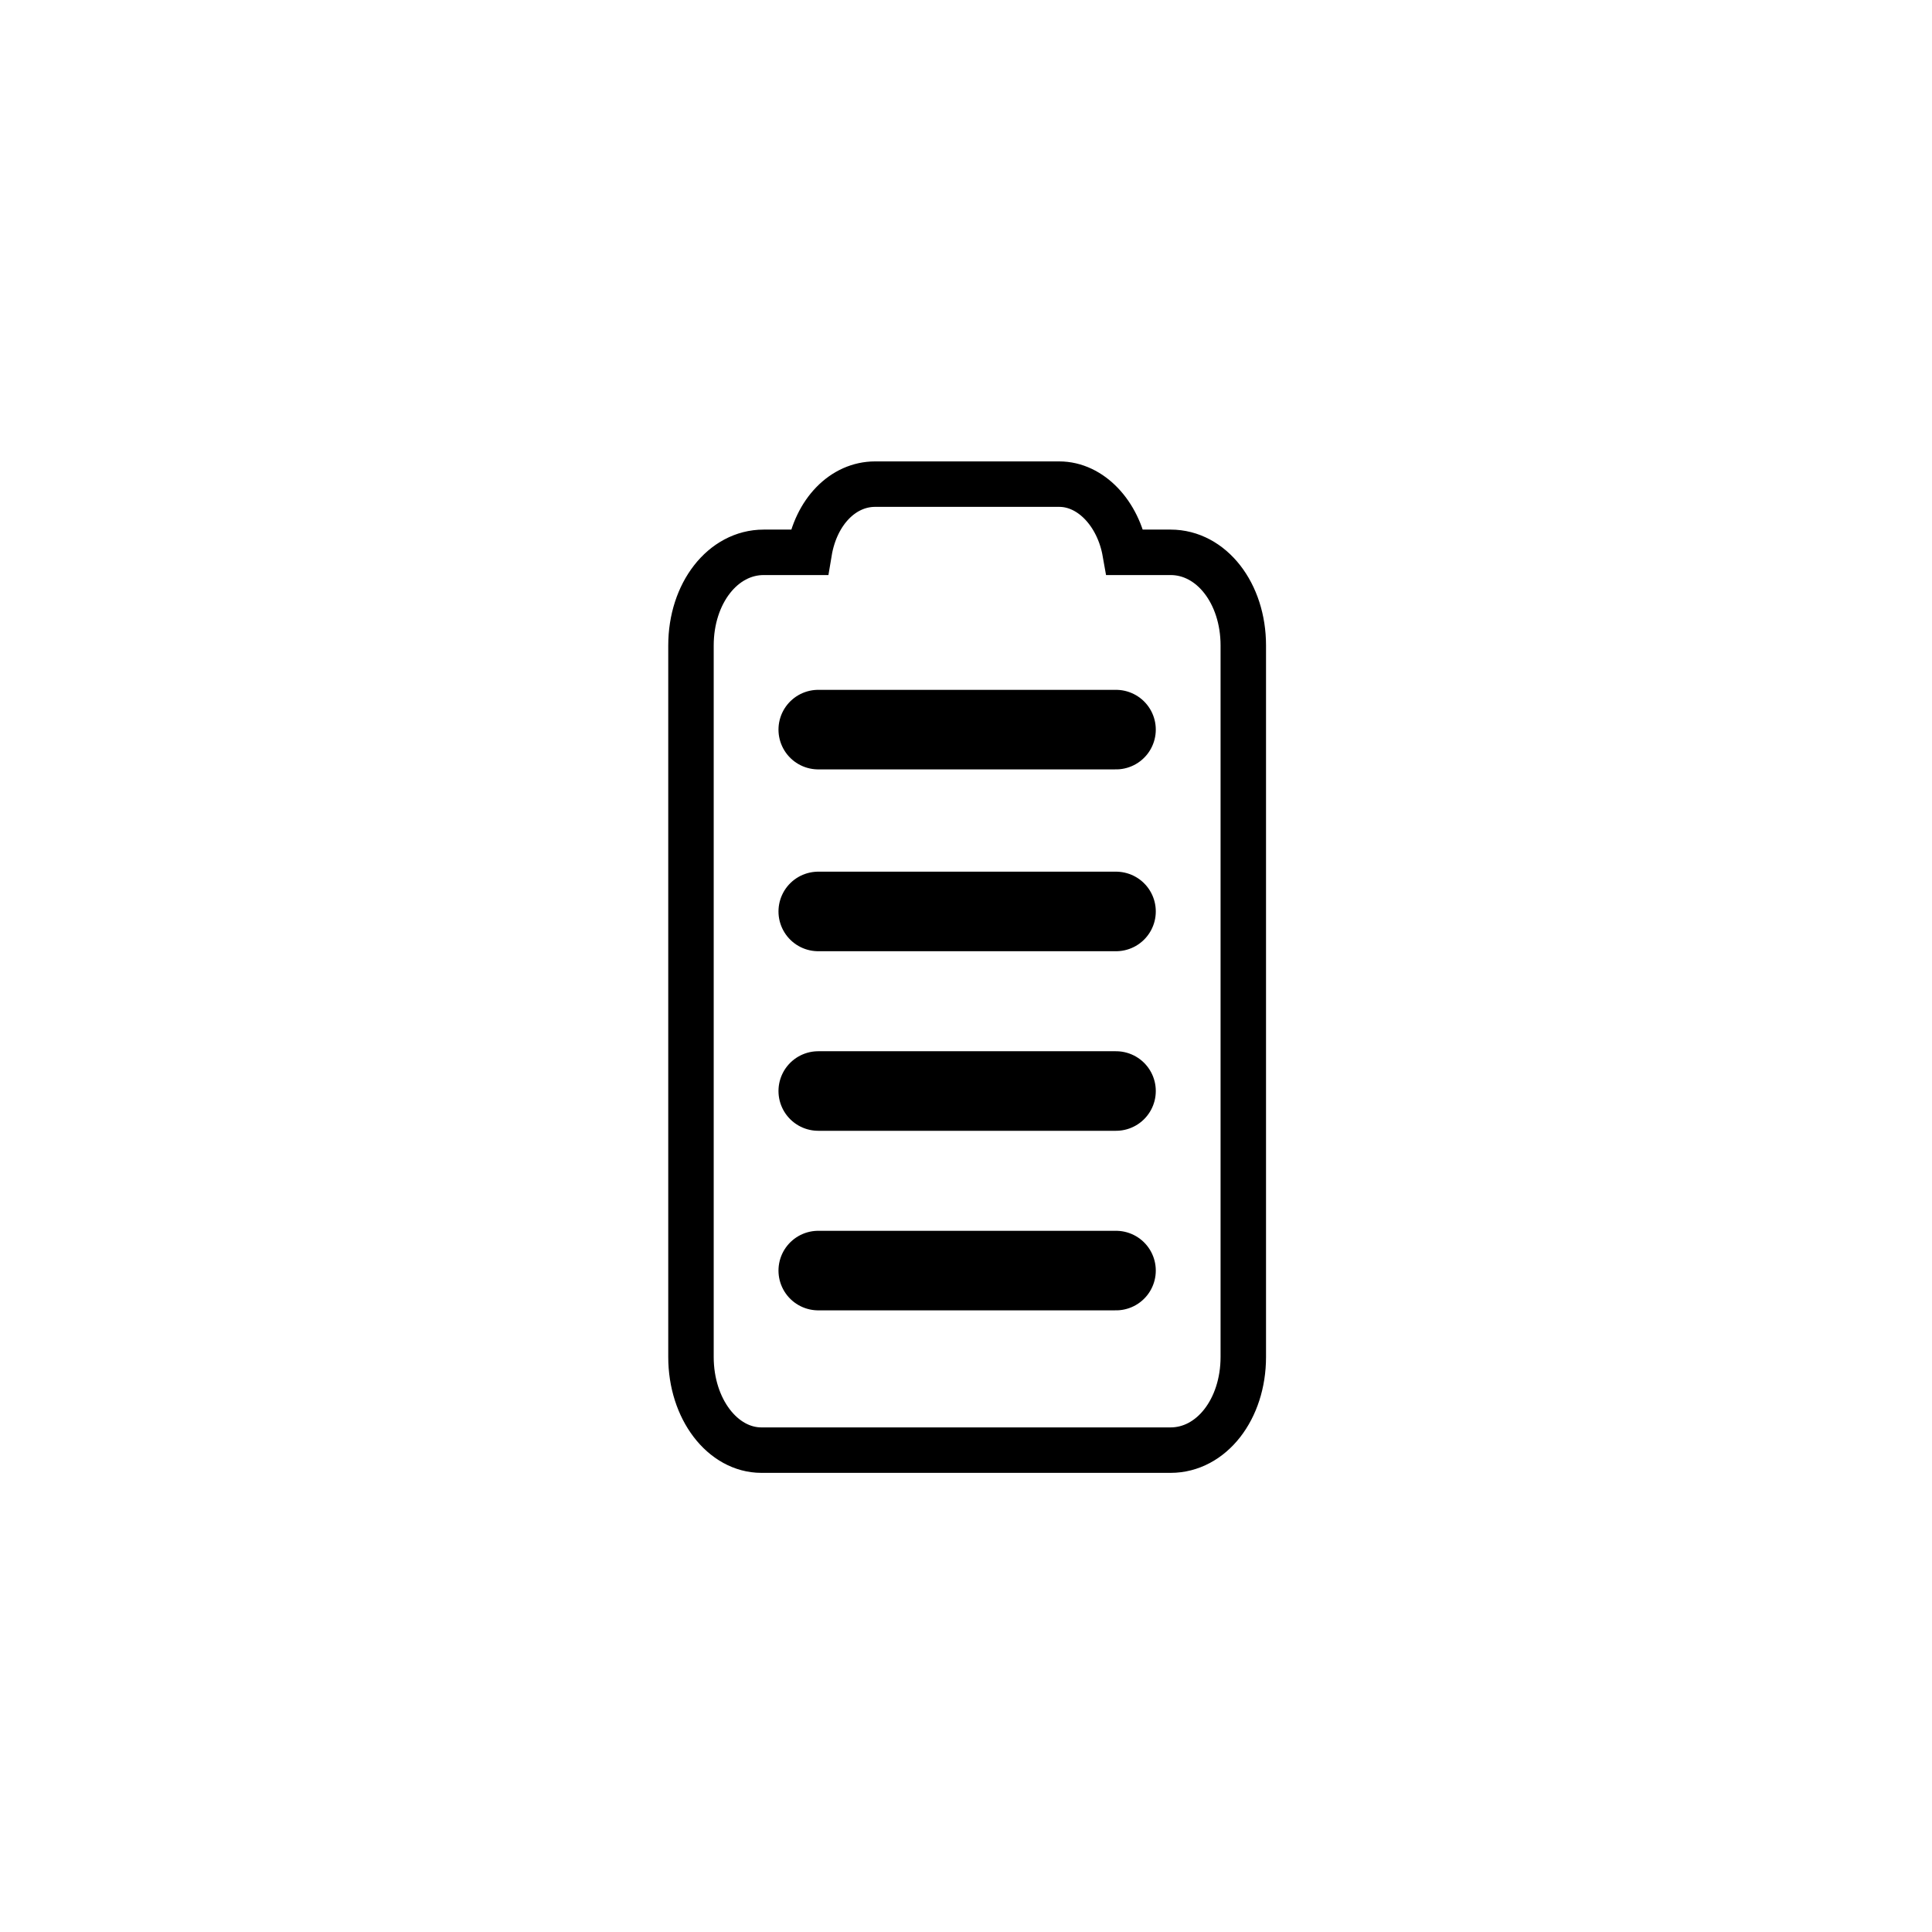 <?xml version="1.0" encoding="utf-8"?>
<!-- Generator: Adobe Illustrator 22.0.0, SVG Export Plug-In . SVG Version: 6.00 Build 0)  -->
<svg version="1.1" id="Livello_1" xmlns="http://www.w3.org/2000/svg" xmlns:xlink="http://www.w3.org/1999/xlink" x="0px" y="0px"
	 viewBox="0 0 85 85" style="enable-background:new 0 0 85 85;" xml:space="preserve">
<style type="text/css">
	.st0{opacity:0.77;fill:none;stroke:#000000;stroke-width:1.6;stroke-miterlimit:10;}
	.st1{fill:none;stroke:#000000;stroke-width:2.2;stroke-linecap:round;stroke-linejoin:round;stroke-miterlimit:10;}
	.st2{fill:none;stroke:#000000;stroke-width:1.6;stroke-linecap:round;stroke-linejoin:round;stroke-miterlimit:10;}
	.st3{fill:none;stroke:#000000;stroke-width:1.5;stroke-linecap:round;stroke-linejoin:round;}
	.st4{fill:none;stroke:#000000;stroke-width:7;stroke-miterlimit:10;}
	.st5{fill:none;stroke:#000000;stroke-width:2.8;stroke-miterlimit:10;}
	.st6{fill:none;stroke:#000000;stroke-width:2;stroke-miterlimit:10;}
	.st7{fill:none;stroke:#000000;stroke-width:3.5;stroke-linecap:round;stroke-miterlimit:10;}
	.st8{fill:#010101;}
	.st9{fill:none;stroke:#FFFFFF;stroke-width:1.6;stroke-miterlimit:10;}
	.st10{fill:none;stroke:#FFFFFF;stroke-width:2;stroke-linecap:round;stroke-miterlimit:10;}
</style>
<g>
	<path class="st6" d="M33.5,63.8h18c1.8,0,3.2-1.8,3.2-4.1V28.4c0-2.3-1.4-4.1-3.2-4.1h-2c-0.3-1.7-1.5-3-2.9-3h-8.1
		c-1.4,0-2.6,1.2-2.9,3h-2c-1.8,0-3.2,1.8-3.2,4.1v31.3C30.4,62,31.8,63.8,33.5,63.8z"/>
	<line class="st7" x1="36" y1="32.1" x2="49.1" y2="32.1"/>
	<line class="st7" x1="36" y1="40.1" x2="49.1" y2="40.1"/>
	<line class="st7" x1="36" y1="48" x2="49.1" y2="48"/>
	<line class="st7" x1="36" y1="55.9" x2="49.1" y2="55.9"/>
</g>
</svg>
